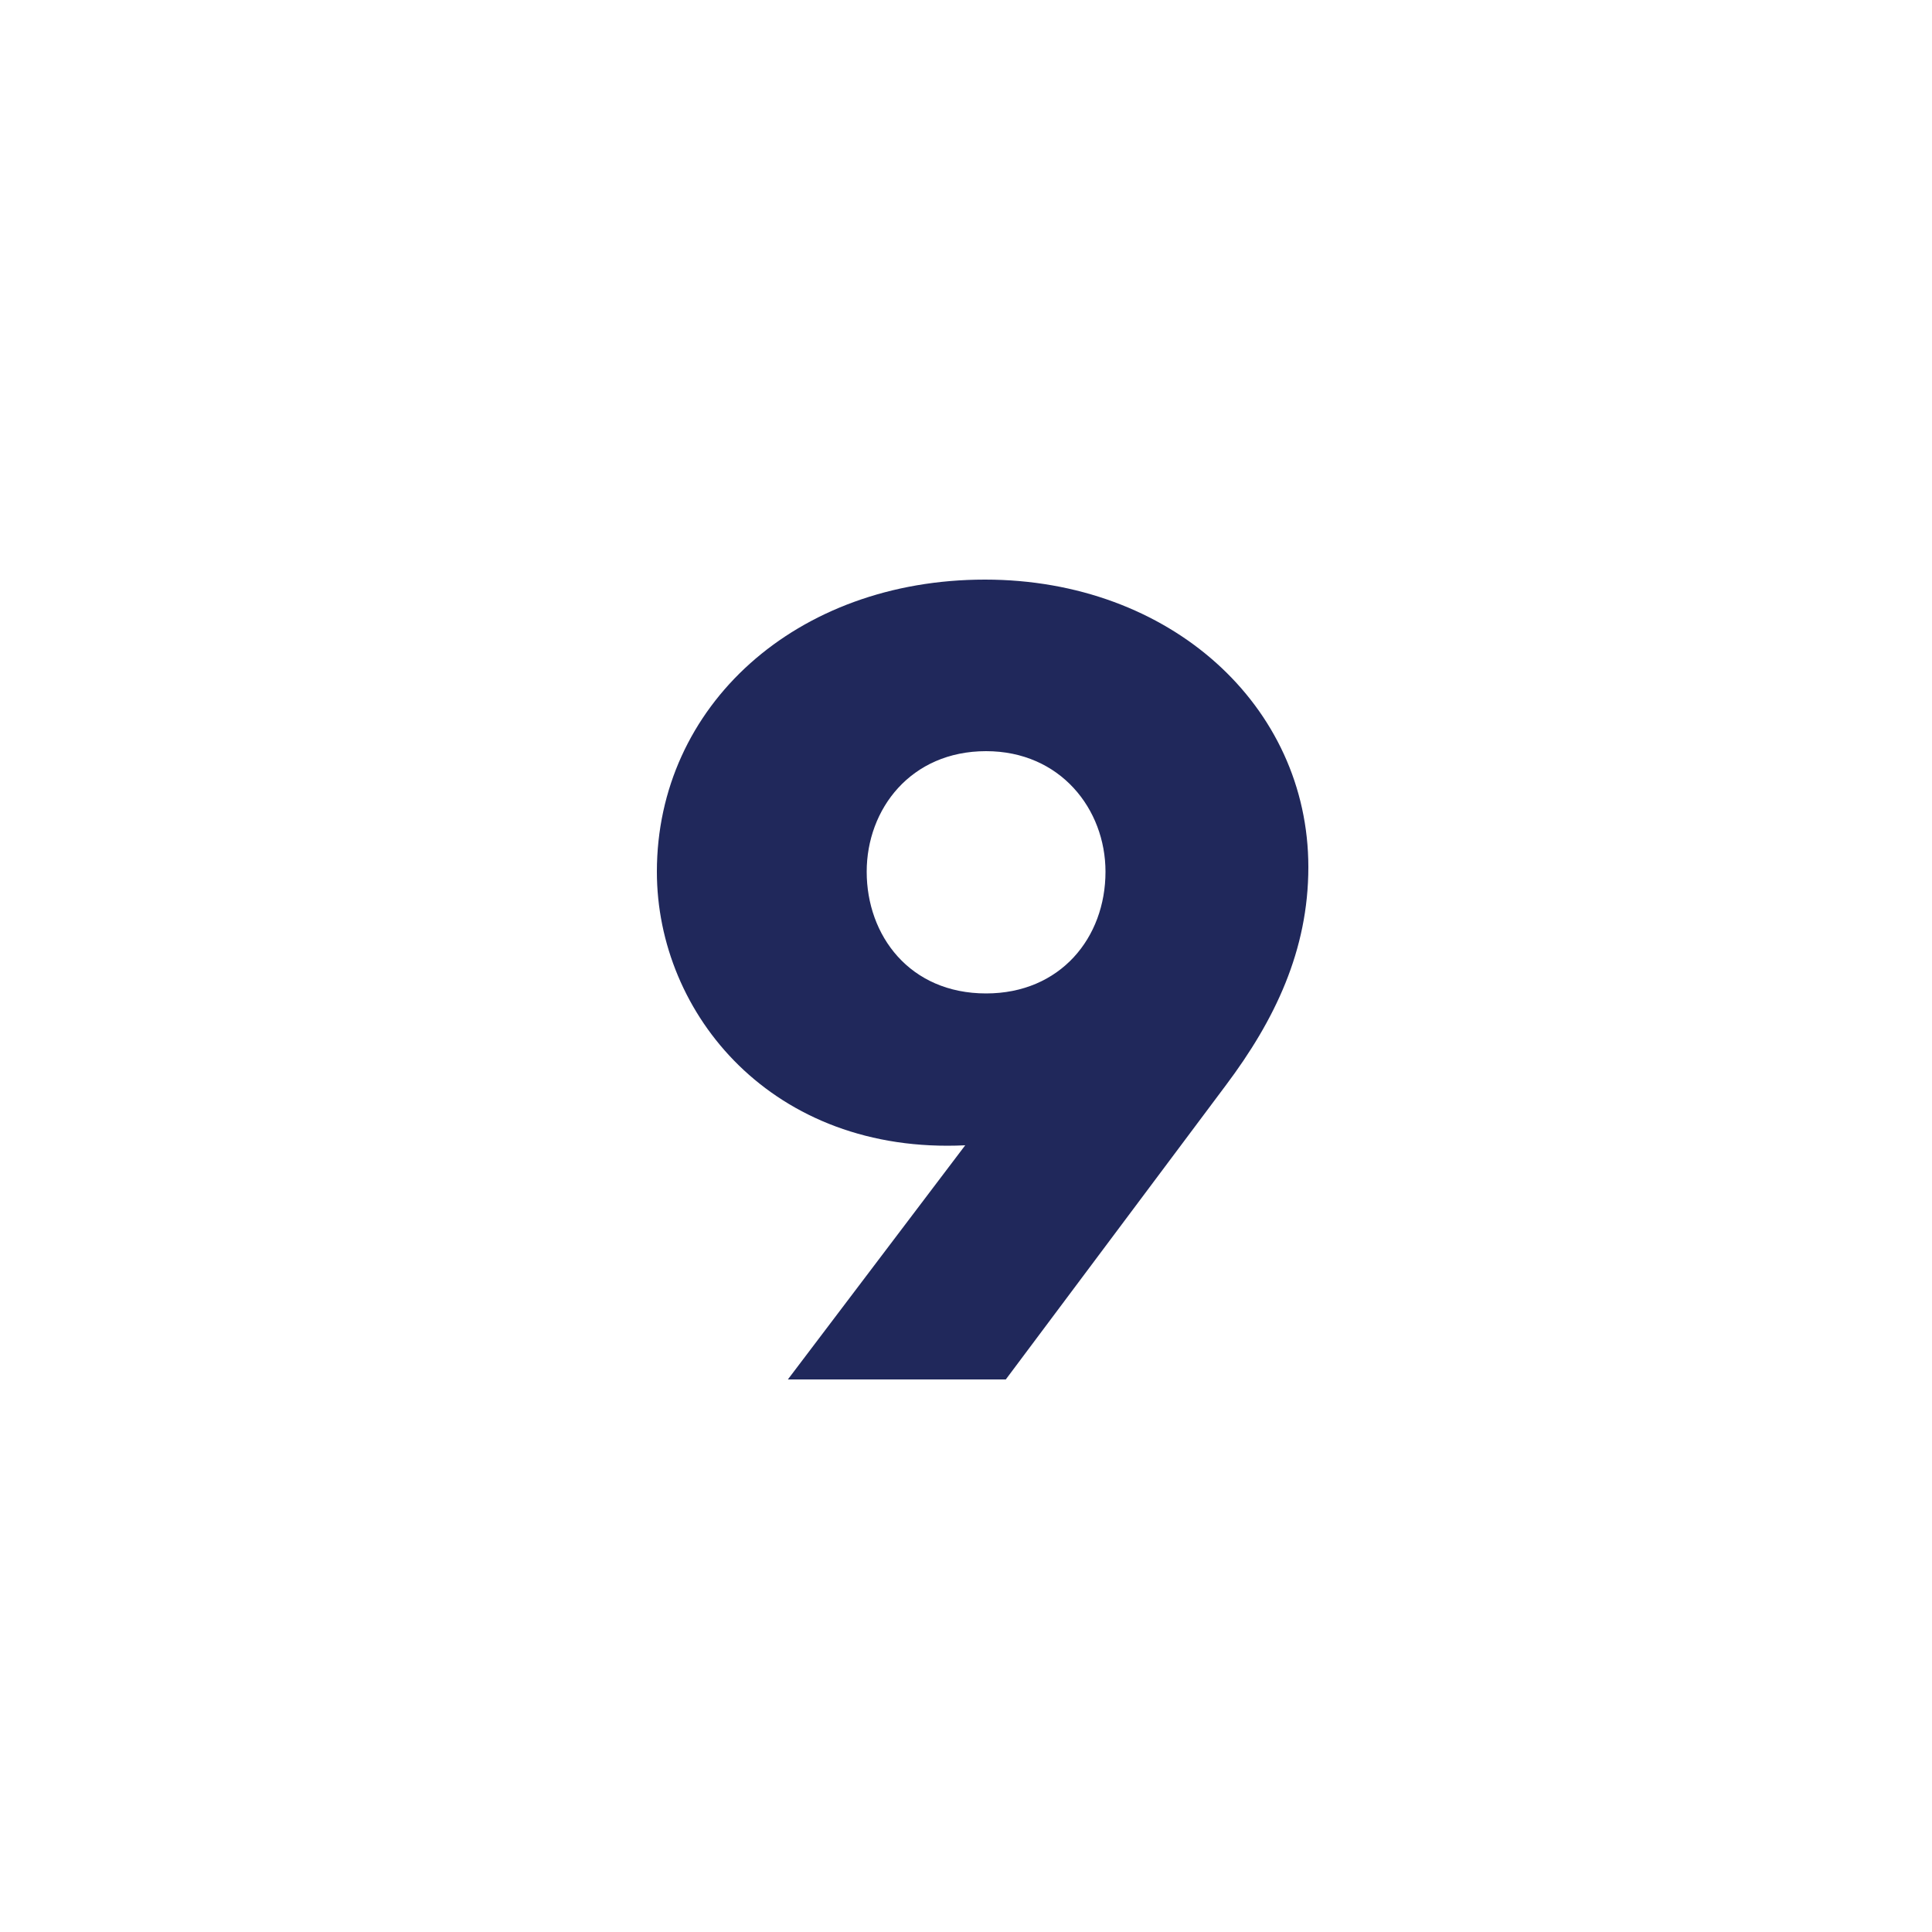 <svg width="50" height="50" viewBox="0 0 50 50" fill="none" xmlns="http://www.w3.org/2000/svg">
<path d="M24.98 29.64L20.39 35.7H26.03L31.73 28.08C32.99 26.4 33.86 24.6 33.86 22.44C33.86 18.27 30.29 15 25.49 15C20.6 15 17 18.27 17 22.56C17 26.25 20 29.88 24.98 29.64ZM25.52 19.44C27.44 19.44 28.61 20.94 28.61 22.56C28.61 24.27 27.44 25.71 25.52 25.71C23.54 25.71 22.43 24.21 22.43 22.56C22.43 20.94 23.57 19.44 25.52 19.44Z" fill="#20285B"/>
</svg>
